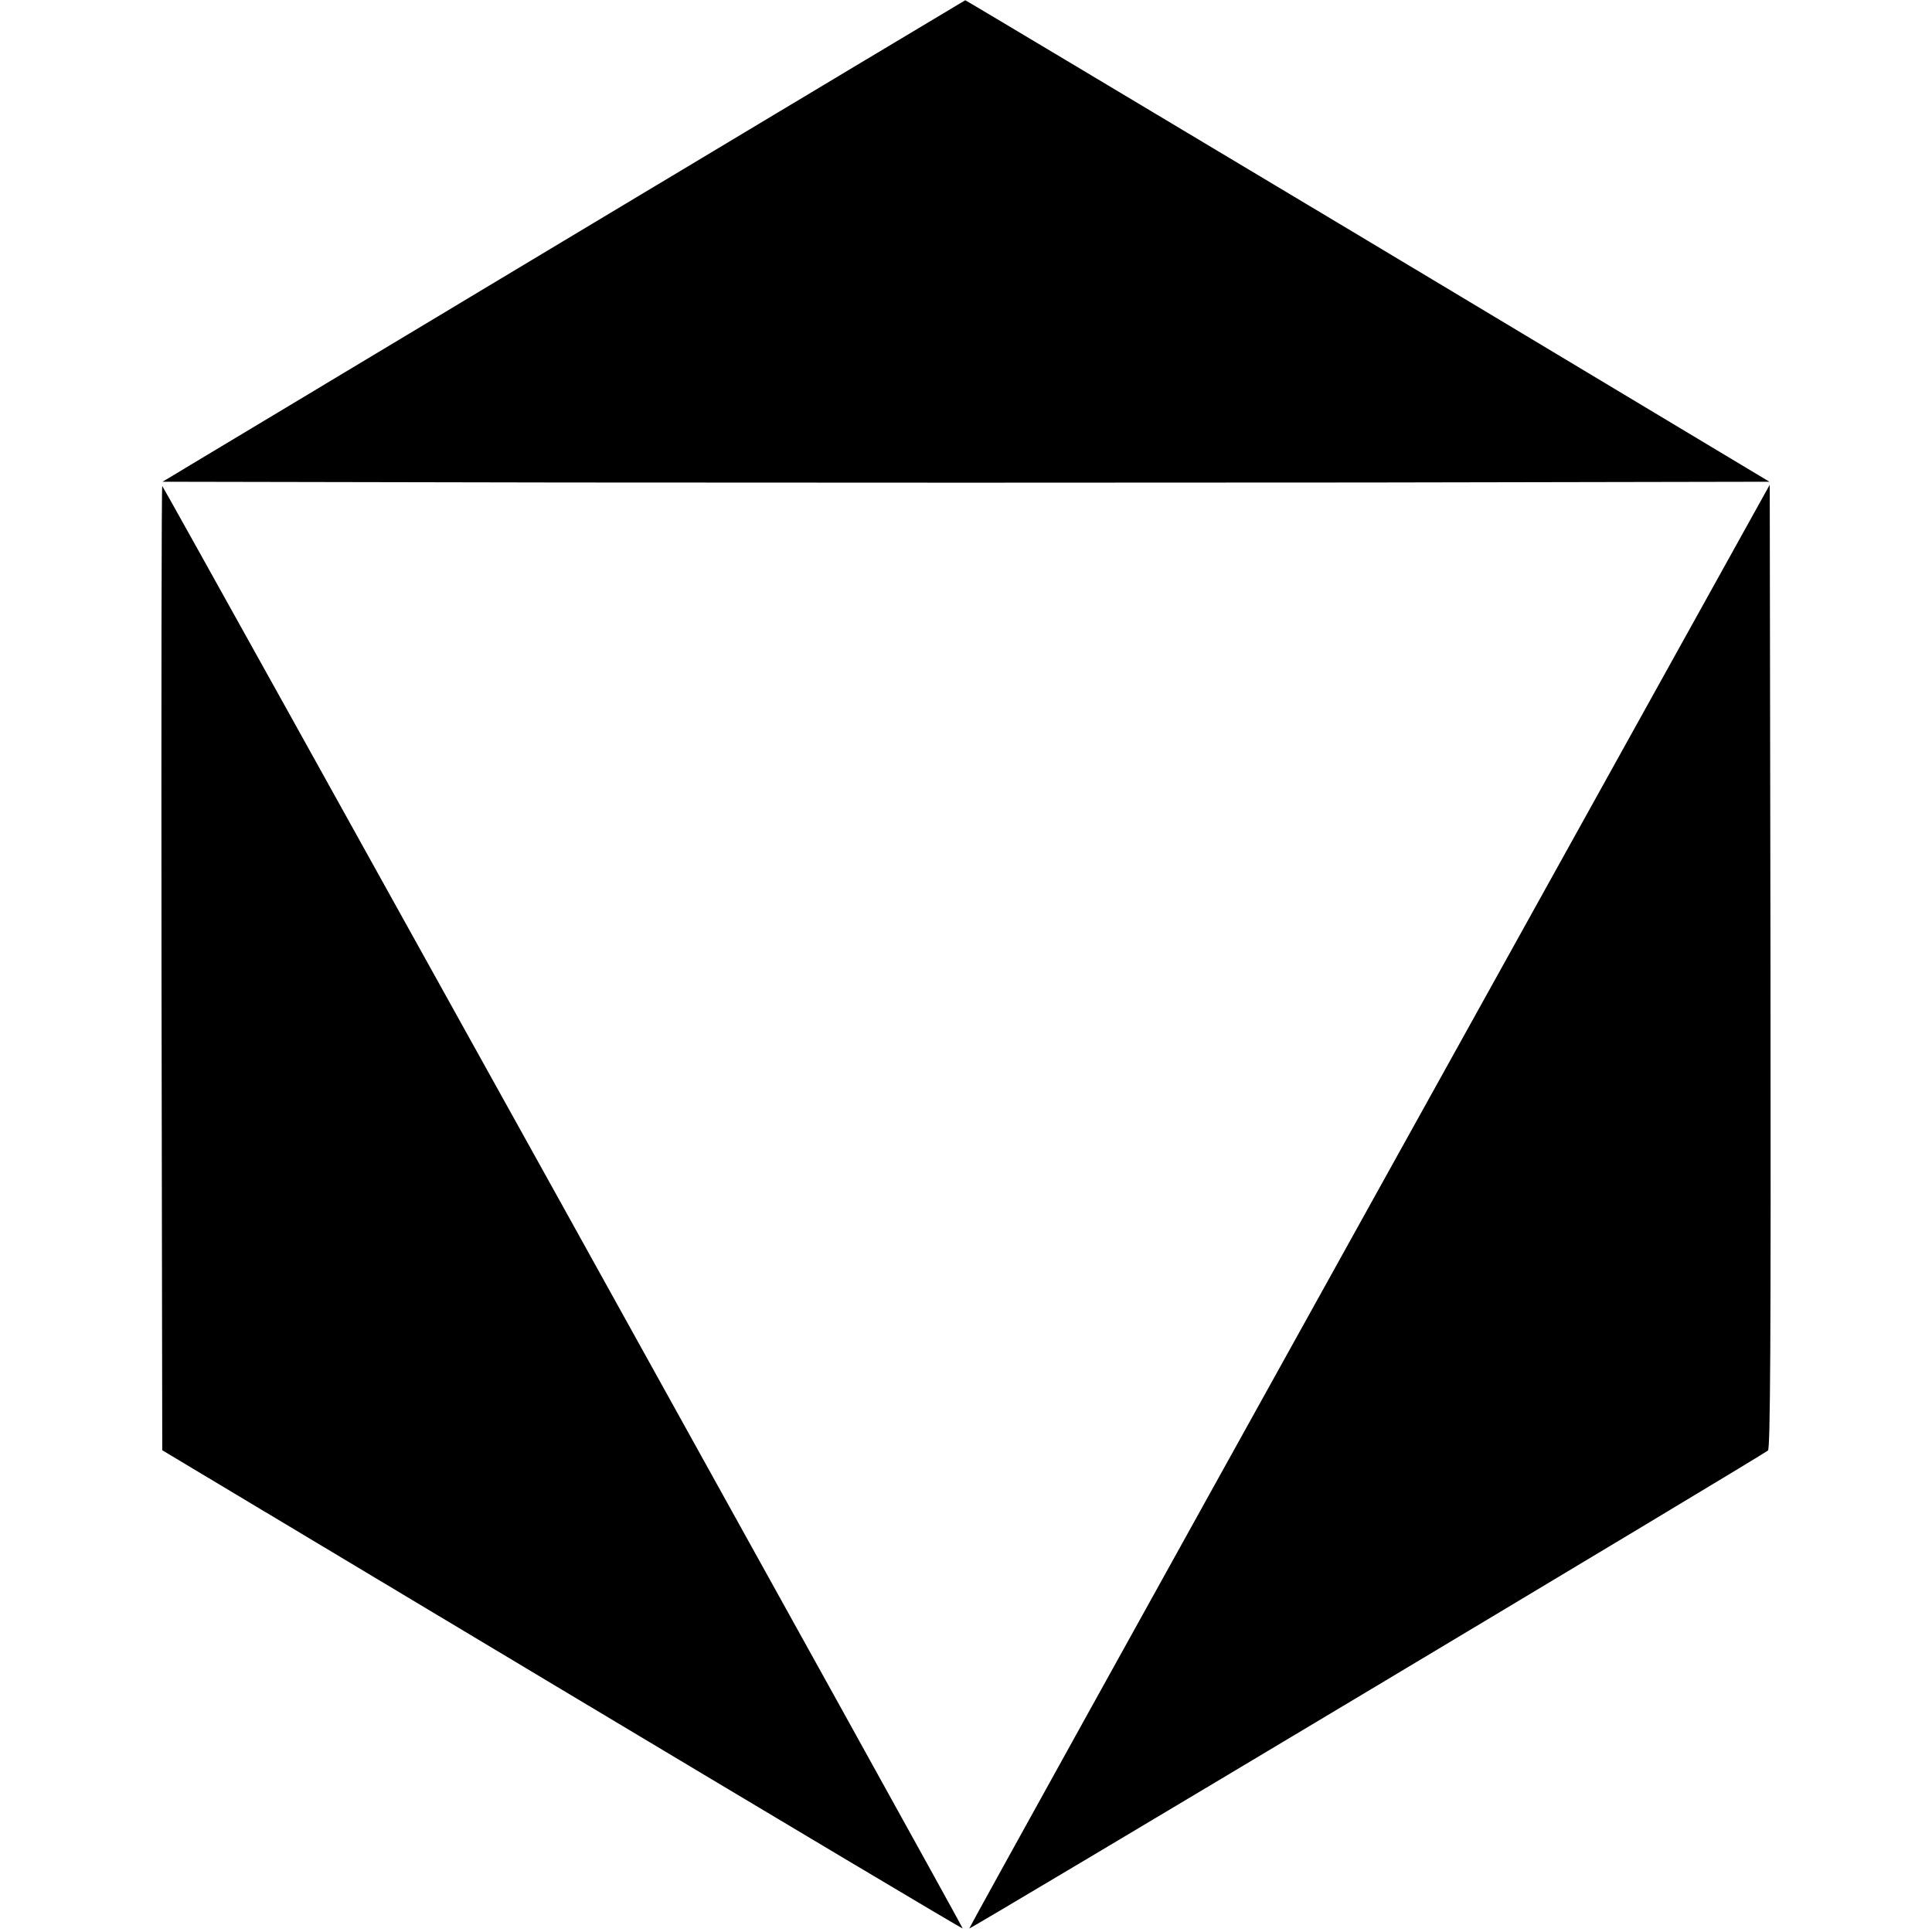 <?xml version="1.0" standalone="no"?>
<!DOCTYPE svg PUBLIC "-//W3C//DTD SVG 20010904//EN"
 "http://www.w3.org/TR/2001/REC-SVG-20010904/DTD/svg10.dtd">
<svg version="1.0" xmlns="http://www.w3.org/2000/svg"
 width="768pt" height="768pt" viewBox="0 0 768 768"
 preserveAspectRatio="xMidYMid meet">
<g transform="translate(0,768) scale(0.1,-0.1)"
fill="#000000" stroke="none">
<path d="M2240 6722 l-1594 -957 1597 -3 c878 -1 2316 -1 3194 0 l1597 3
-1597 958 c-879 526 -1599 957 -1600 956 -1 0 -720 -431 -1597 -957z"/>
<path d="M642 3834 l3 -1919 1589 -952 c875 -524 1591 -951 1593 -949 3 3
-3172 5724 -3182 5734 -3 3 -4 -858 -3 -1914z"/>
<path d="M5443 2885 c-876 -1578 -1592 -2870 -1590 -2871 4 -4 3157 1883 3175
1900 9 9 12 403 10 1925 l-3 1914 -1592 -2868z"/>
</g>
</svg>
